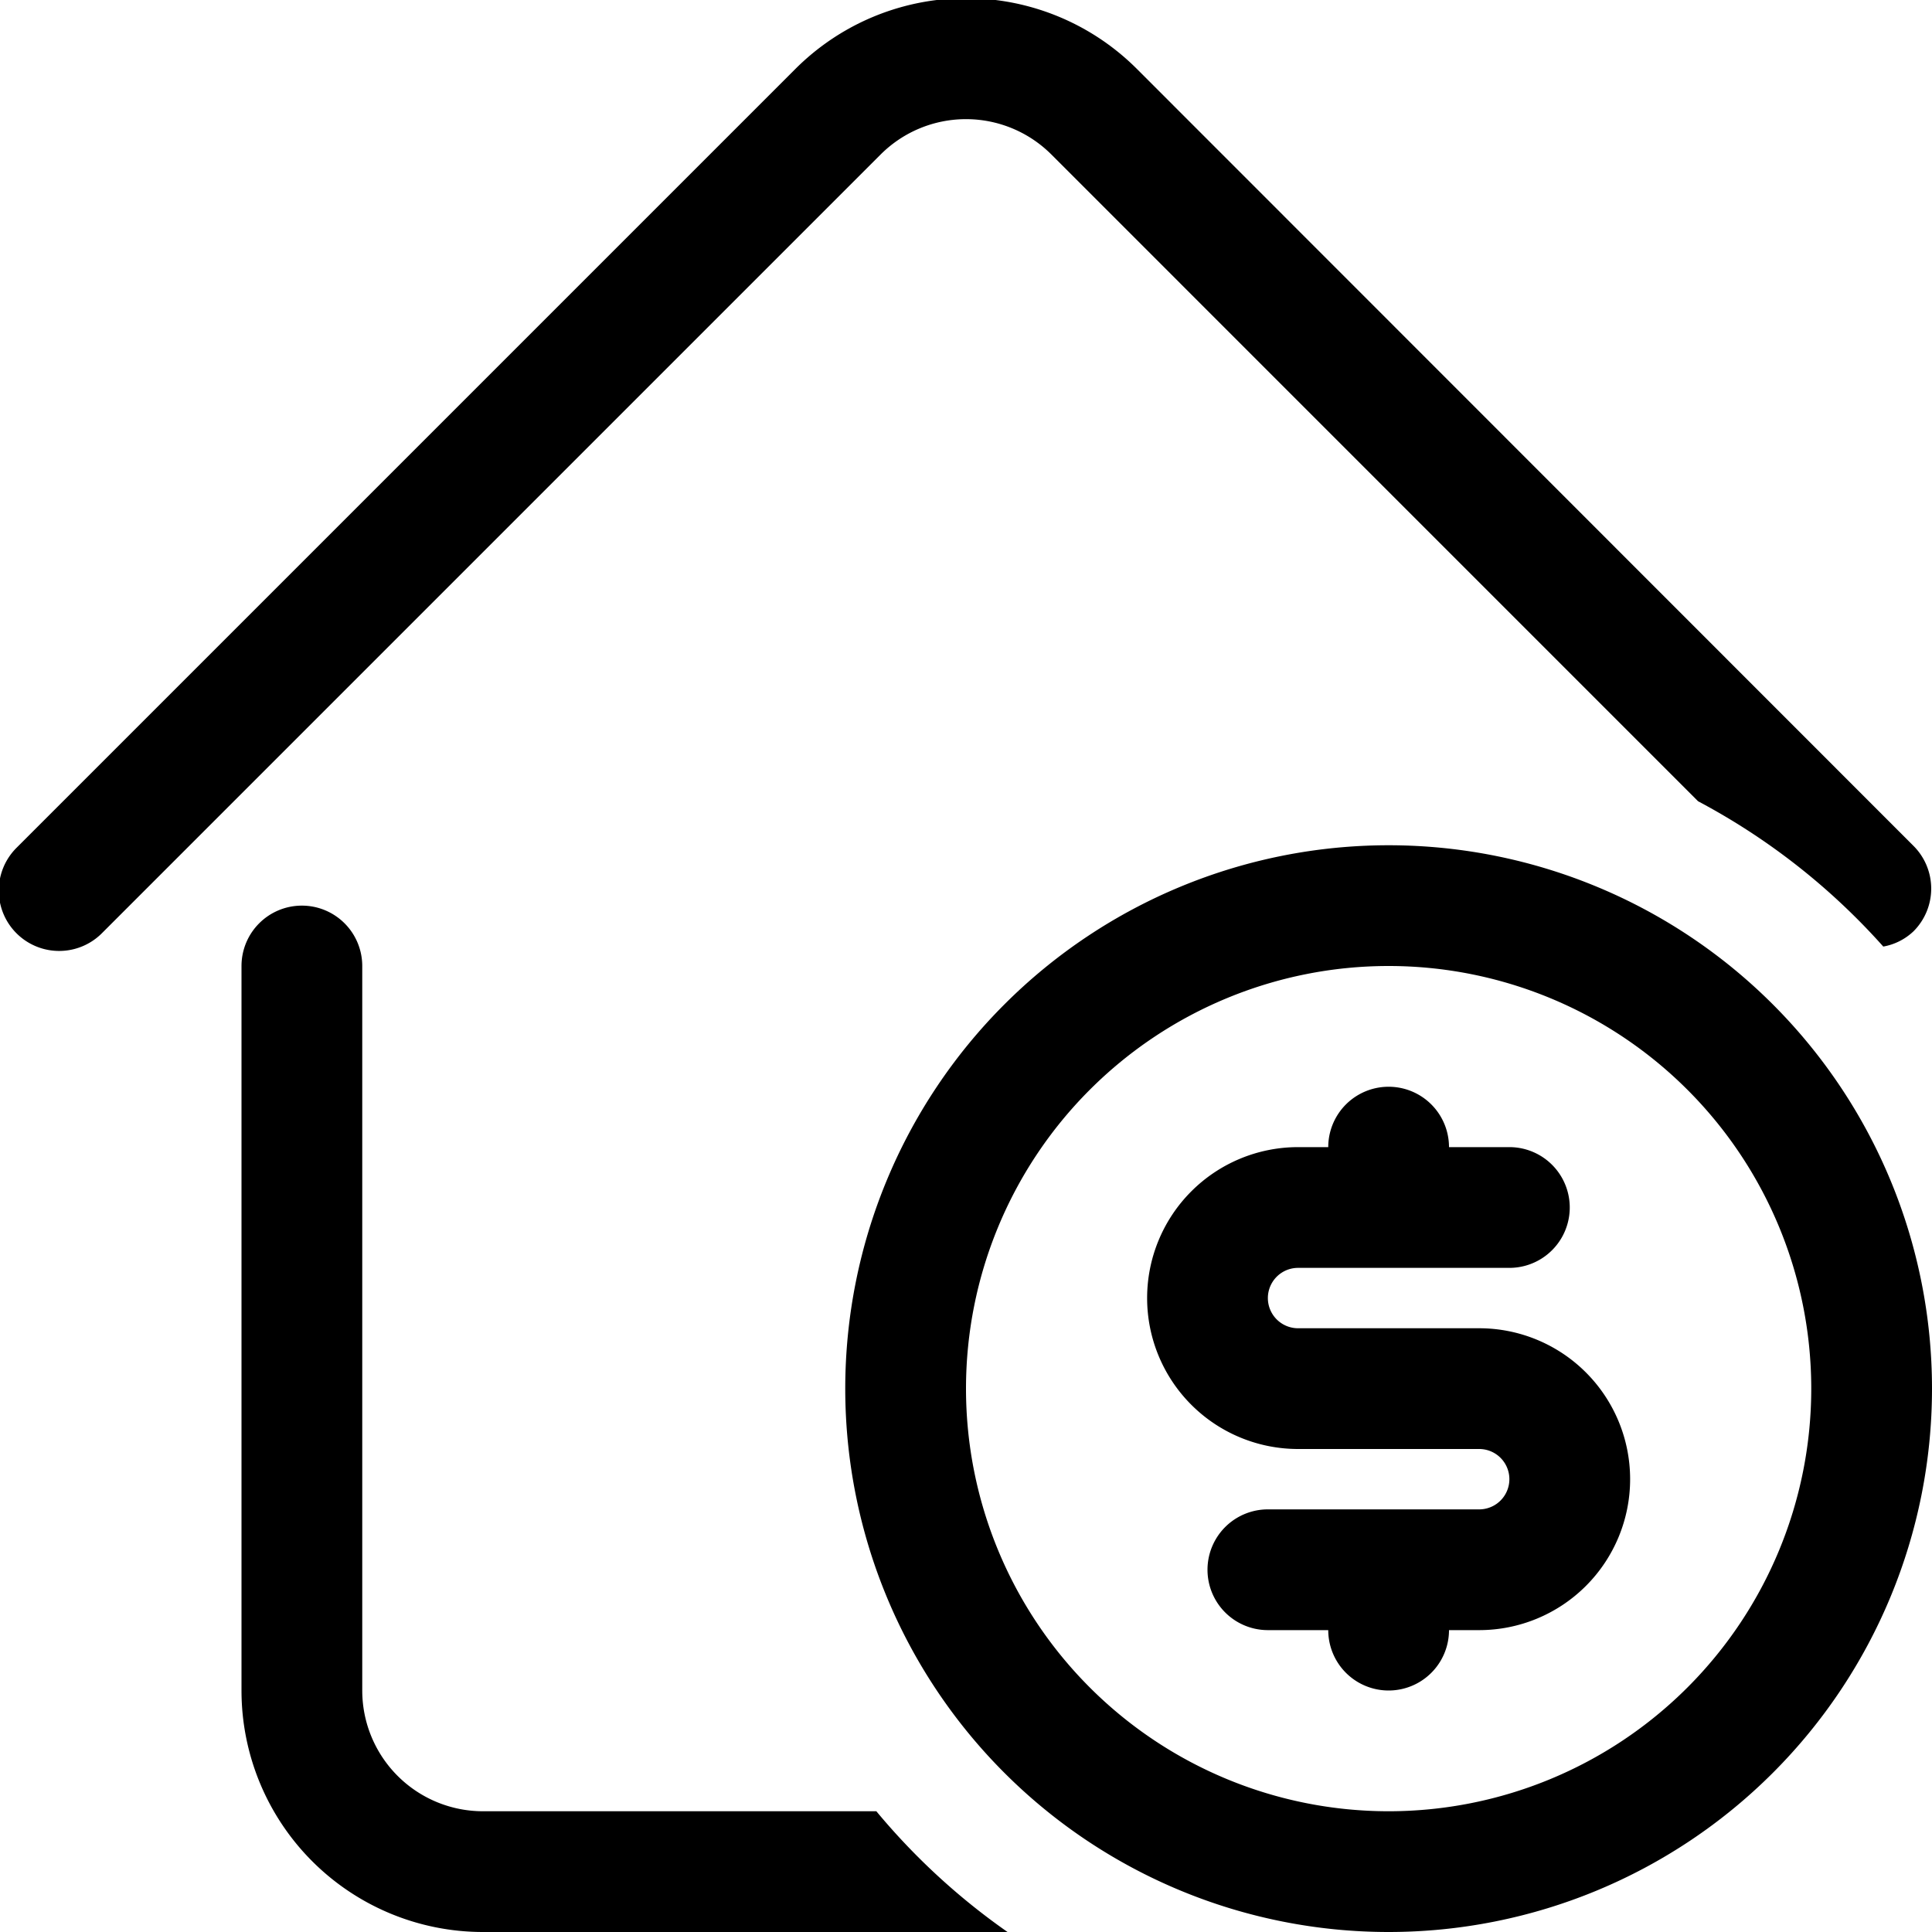 <svg xmlns="http://www.w3.org/2000/svg" width="32" height="32" viewBox="0 0 32 32">
  <g id="home_dollar">
    <path fill-rule="evenodd" fill="#000000" d="M31.193,15.678a11.029,11.029,0,0,0-3.068-2.407L17.414,2.559a2,2,0,0,0-2.828,0l-12.9,12.9A1,1,0,0,1,.274,14.042l12.9-12.9a4,4,0,0,1,5.657,0L31.694,14.011a1,1,0,0,1,0,1.414A0.973,0.973,0,0,1,31.193,15.678ZM5,15a1,1,0,0,1,1,1V28a2,2,0,0,0,2,2h6.515a11.062,11.062,0,0,0,2.173,2H8a4,4,0,0,1-4-4V16A1,1,0,0,1,5,15Zm9,8a9,9,0,1,1,9,9A9,9,0,0,1,14,23Zm9,7a7,7,0,1,0-7-7A7,7,0,0,0,23,30ZM21.5,19H22a1,1,0,0,1,2,0h1a1,1,0,1,1,0,2H21.5a0.5,0.5,0,1,0,0,1h3a2.5,2.5,0,0,1,0,5H24a1,1,0,0,1-2,0H21a1,1,0,0,1,0-2h3.5a0.5,0.5,0,1,0,0-1h-3A2.5,2.5,0,1,1,21.5,19Z"/>
  </g>
</svg>
